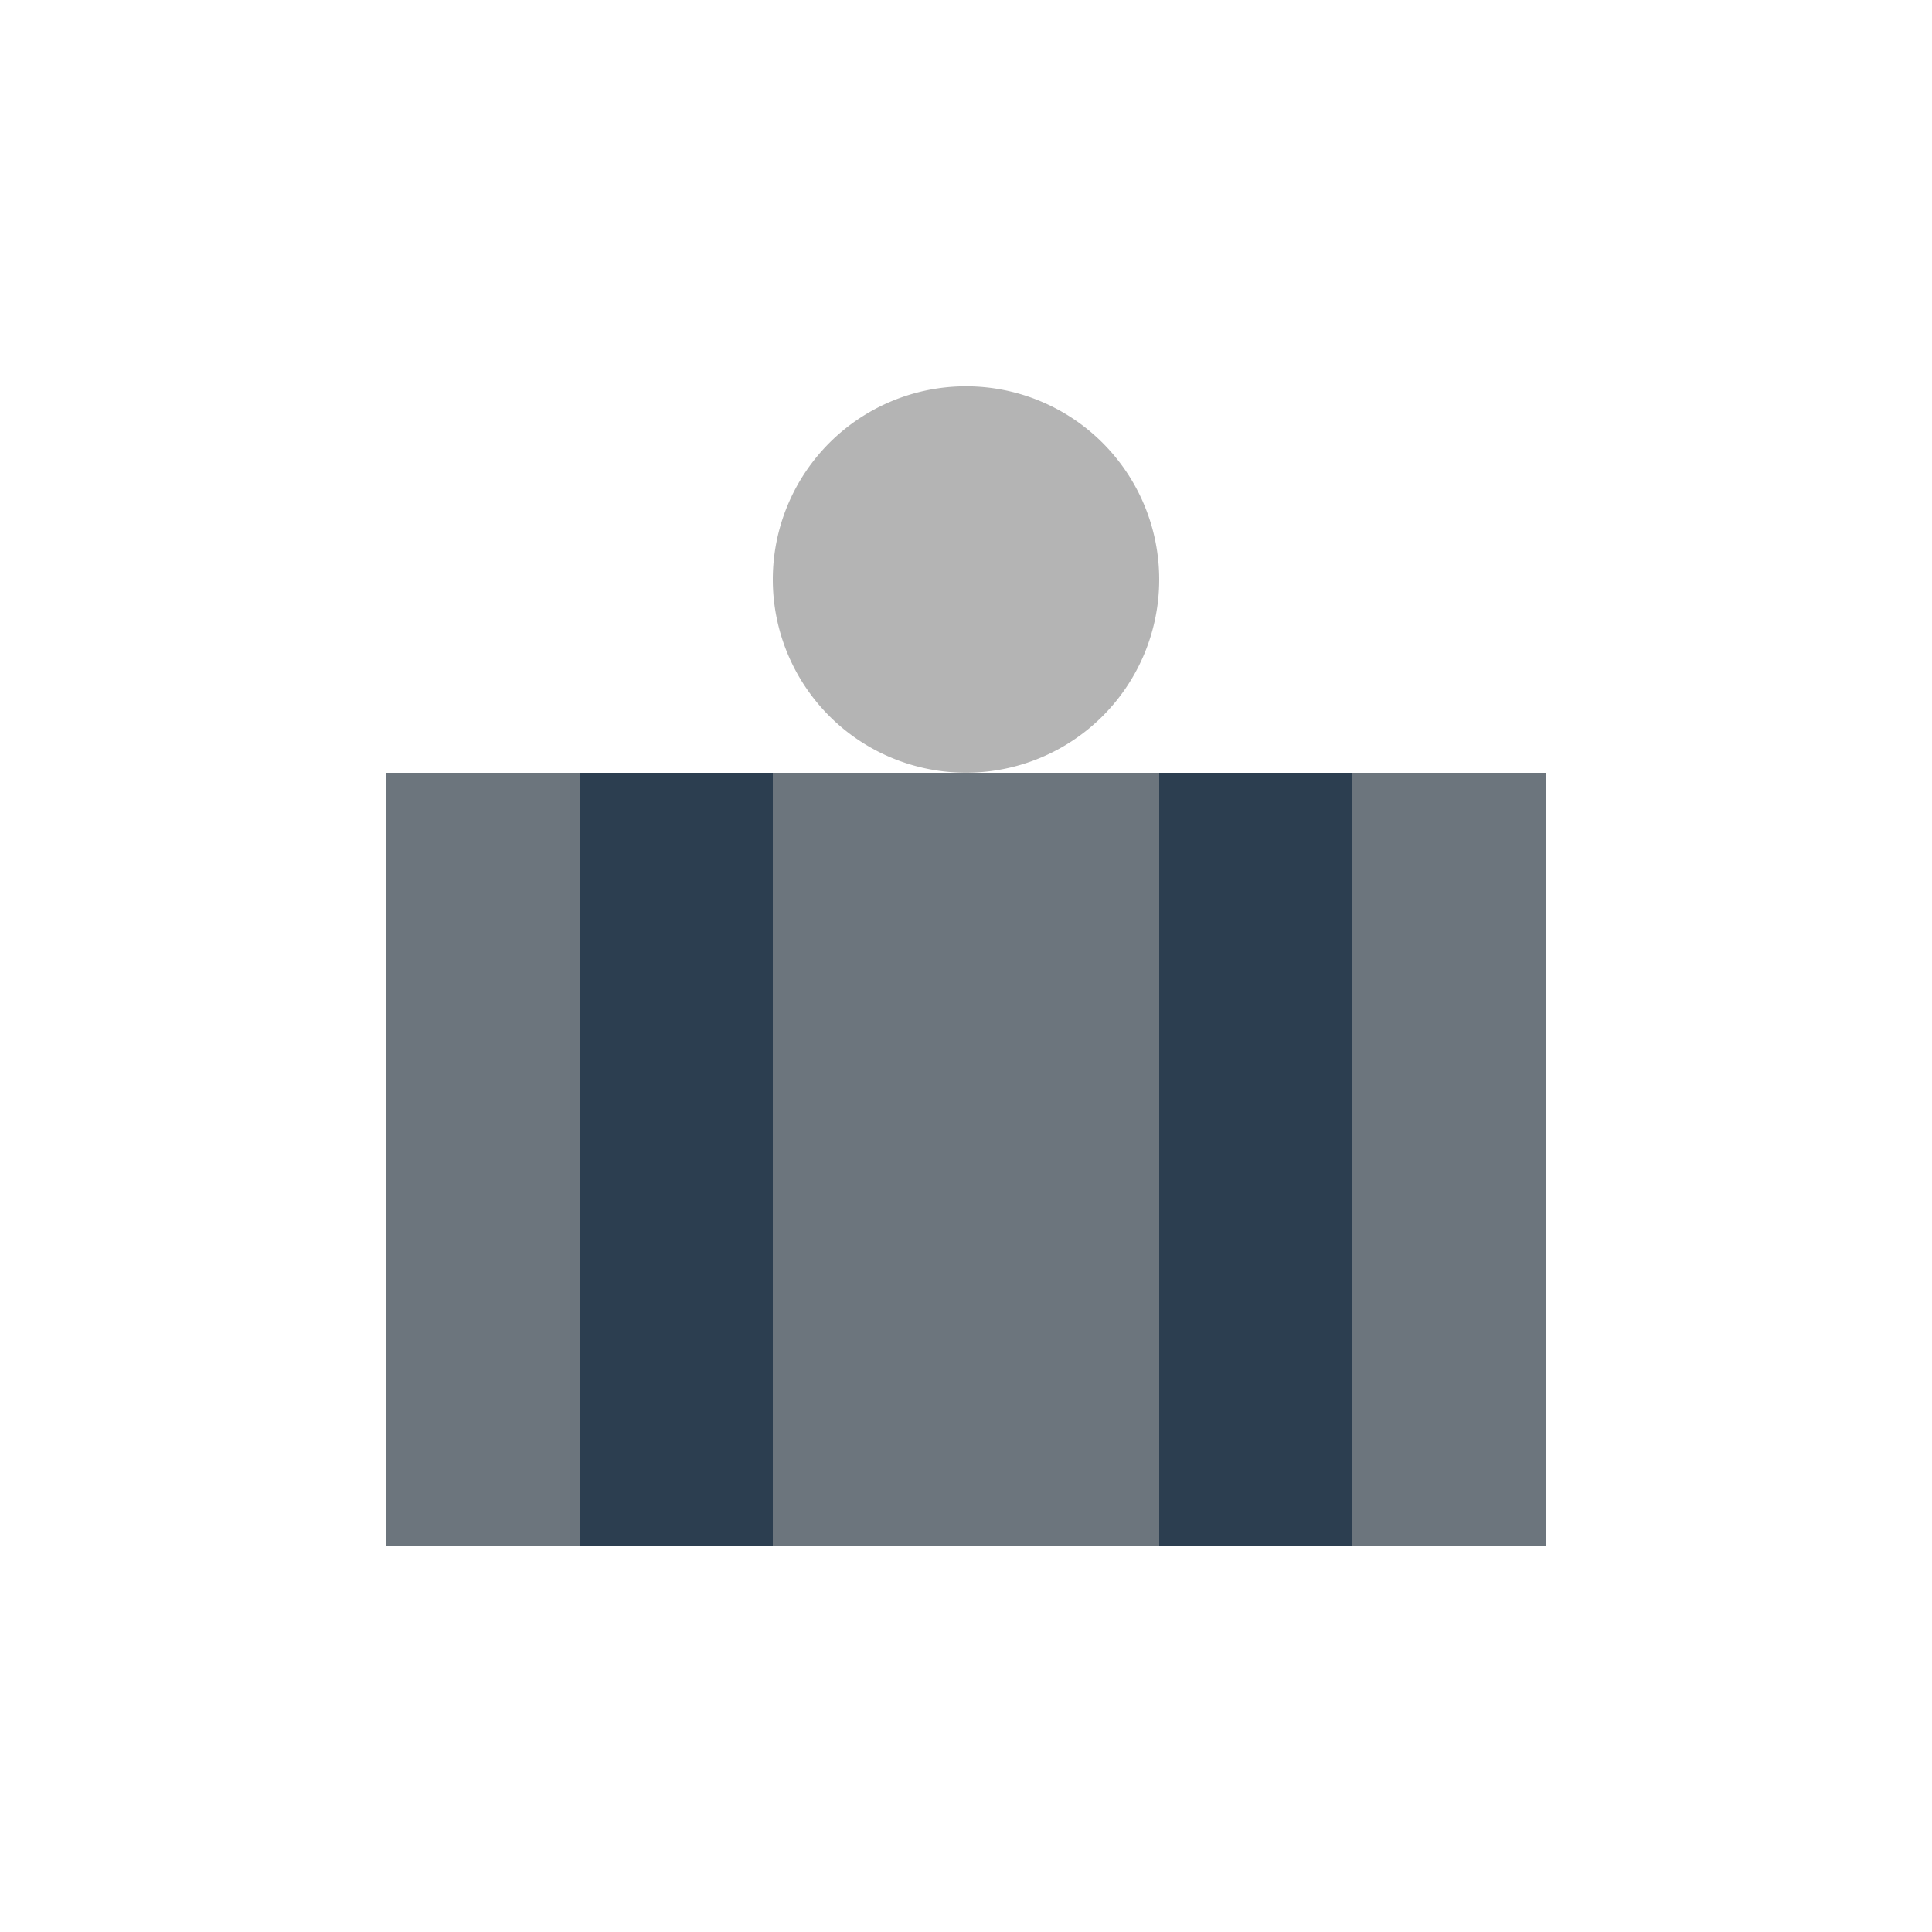 <!--

Generated by DrawGPT.
Free, open source, AI generated images in SVG, PNG, and HTML Canvas format.
https://drawgpt.ai

Created: 2024-02-04T00:26:04.559Z
Link: https://drawgpt.ai/prompt/160452/

-->
<svg xmlns="http://www.w3.org/2000/svg" xmlns:xlink="http://www.w3.org/1999/xlink" width="500" height="500"><defs/><g><rect fill="#6C757D" stroke="none" x="100" y="200" width="300" height="200"/><path fill="#B4B4B4" stroke="none" paint-order="stroke fill markers" d=" M 300 150 A 50 50 0 1 1 300 149.95"/><rect fill="#2C3E50" stroke="none" x="150" y="200" width="50" height="200"/><rect fill="#2C3E50" stroke="none" x="300" y="200" width="50" height="200"/></g></svg>